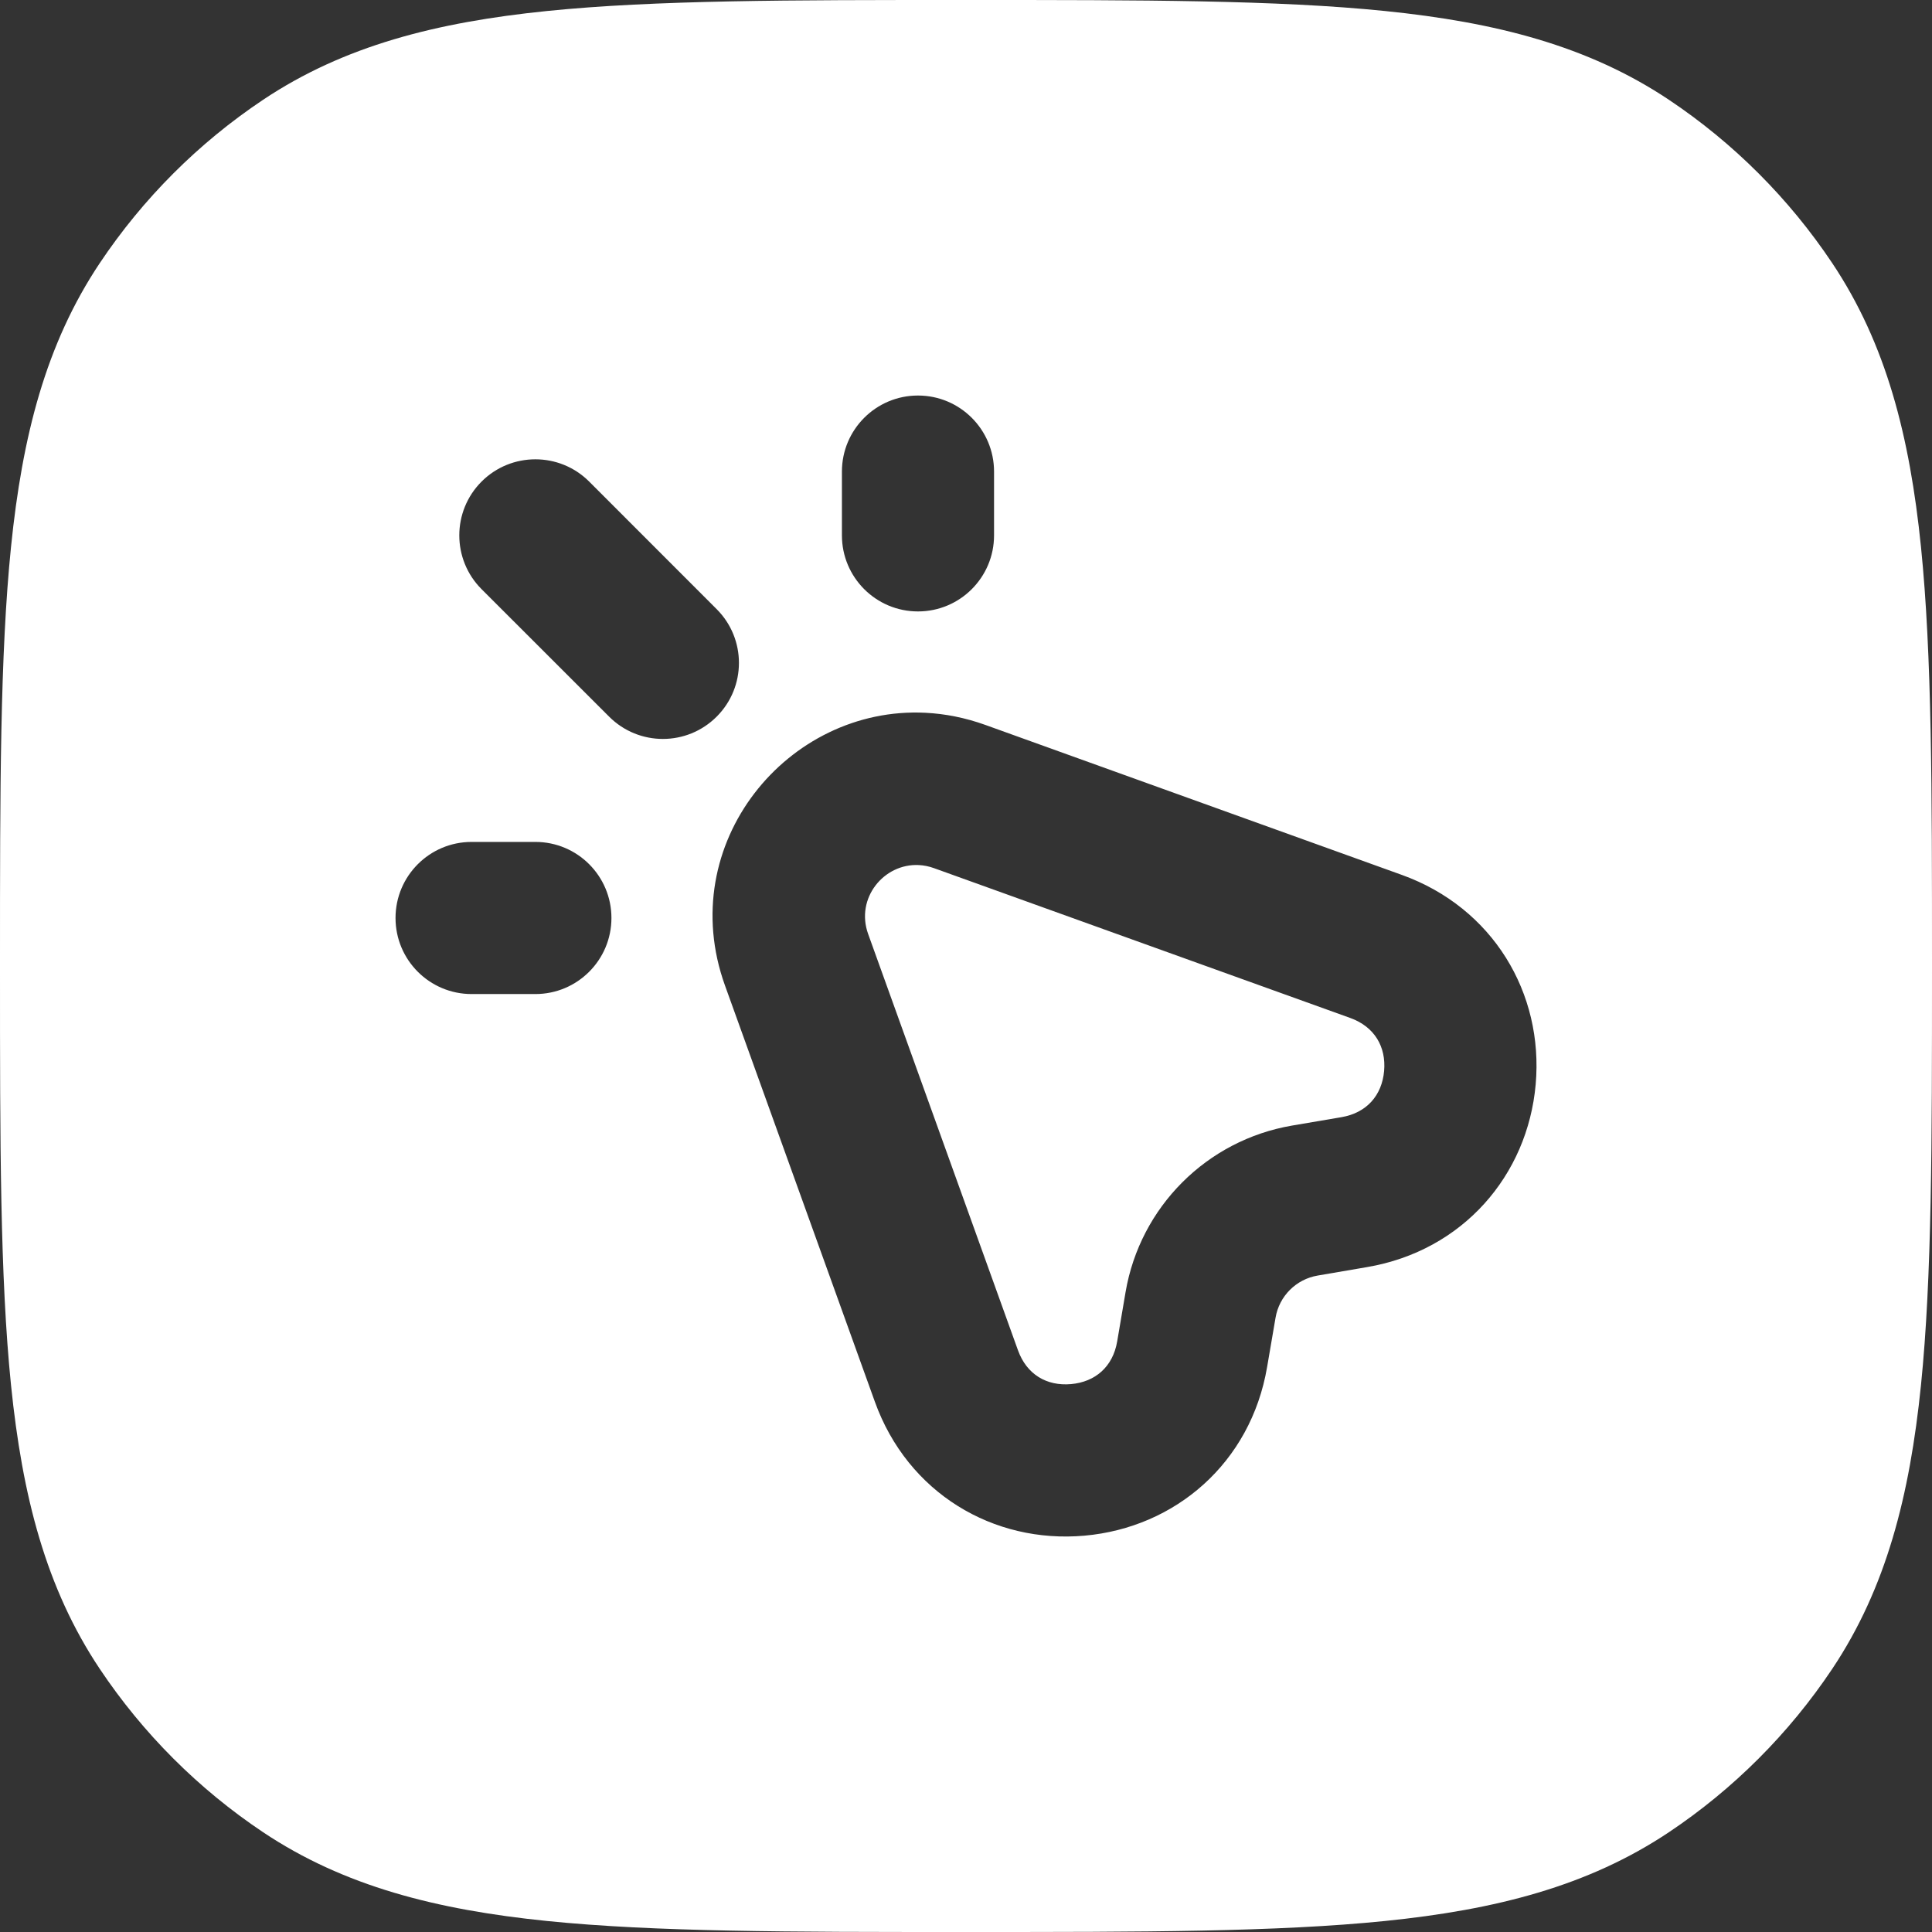 <?xml version="1.0" encoding="UTF-8" standalone="no"?>
<!DOCTYPE svg PUBLIC "-//W3C//DTD SVG 1.1//EN" "http://www.w3.org/Graphics/SVG/1.1/DTD/svg11.dtd">
<!-- Created with Vectornator (http://vectornator.io/) -->
<svg height="100%" stroke-miterlimit="10" style="fill-rule:nonzero;clip-rule:evenodd;stroke-linecap:round;stroke-linejoin:round;" version="1.1" viewBox="0 0 800 800" width="100%" xml:space="preserve" xmlns="http://www.w3.org/2000/svg" xmlns:xlink="http://www.w3.org/1999/xlink">
<rect x="0" y="0" width="800" height="800" fill="#333333" stroke="none"/>
<defs/>
<clipPath id="ArtboardFrame">
<rect height="800" width="800" x="0" y="0"/>
</clipPath>
<g clip-path="url(#ArtboardFrame)" id="Untitled">
<path d="M397.868 7.94612e-06C327.199-0.001 271.192 0.011 226.477 4.56C180.662 9.22 142.414 18.951 108.956 41.306C82.188 59.192 59.192 82.188 41.306 108.956C18.951 142.414 9.22 180.662 4.56 226.477C0.011 271.192-0.001 327.199 7.94612e-06 397.868L7.94612e-06 402.132C-0.001 472.801 0.011 528.806 4.56 573.523C9.22 619.335 18.951 657.582 41.306 691.044C59.192 717.81 82.188 740.805 108.956 758.694C142.414 781.048 180.662 790.779 226.477 795.439C271.192 799.986 327.199 800 397.868 800L402.132 800C472.801 800 528.806 799.986 573.523 795.439C619.335 790.779 657.583 781.048 691.044 758.694C717.81 740.805 740.805 717.81 758.694 691.044C781.048 657.582 790.779 619.335 795.439 573.523C799.986 528.806 800 472.801 800 402.132L800 397.868C800 327.199 799.986 271.192 795.439 226.477C790.779 180.662 781.048 142.414 758.694 108.956C740.805 82.188 717.81 59.192 691.044 41.306C657.583 18.951 619.335 9.22 573.523 4.56C528.806 0.011 472.801-0.001 402.132 7.94612e-06L397.868 7.94612e-06ZM380.118 163.78C397.513 163.78 411.614 177.88 411.614 195.276L411.614 221.686C411.614 239.081 397.513 253.182 380.118 253.182C362.723 253.182 348.622 239.081 348.622 221.686L348.622 195.276C348.622 177.88 362.723 163.78 380.118 163.78ZM221.686 190.19C229.747 190.19 237.813 193.26 243.963 199.41L296.752 252.231C309.052 264.531 309.052 284.452 296.752 296.752C284.452 309.052 264.531 309.052 252.231 296.752L199.41 243.963C187.11 231.663 187.11 211.709 199.41 199.41C205.559 193.26 213.626 190.19 221.686 190.19ZM383.202 295.144C391.353 295.551 399.681 297.177 408.071 300.197L580.446 362.27C618.247 375.879 639.228 411.3 635.893 449.016C632.556 486.733 605.71 517.912 566.109 524.672L545.604 528.183C536.687 529.706 529.704 536.687 528.183 545.604L524.672 566.109C517.91 605.711 486.732 632.556 449.016 635.893C411.299 639.228 375.878 618.248 362.27 580.446L300.197 408.071C279.055 349.344 326.143 292.301 383.202 295.144ZM195.276 348.622L221.686 348.622C239.081 348.622 253.182 362.723 253.182 380.118C253.182 397.513 239.081 411.614 221.686 411.614L195.276 411.614C177.88 411.614 163.78 397.513 163.78 380.118C163.78 362.723 177.88 348.622 195.276 348.622ZM380.446 358.203C366.021 357.483 354.136 371.899 359.481 386.745L421.522 559.12C425.123 569.125 433.417 574.019 443.471 573.13C453.525 572.24 460.808 565.96 462.598 555.479L466.077 535.007C472.096 499.739 499.74 472.1 535.007 466.077L555.479 462.598C565.96 460.809 572.24 453.524 573.13 443.471C574.019 433.417 569.124 425.123 559.12 421.522L386.745 359.481C384.625 358.718 382.507 358.304 380.446 358.203Z" fill="#ffffff" fill-rule="nonzero" opacity="1" stroke="none"/>
</g>
</svg>
